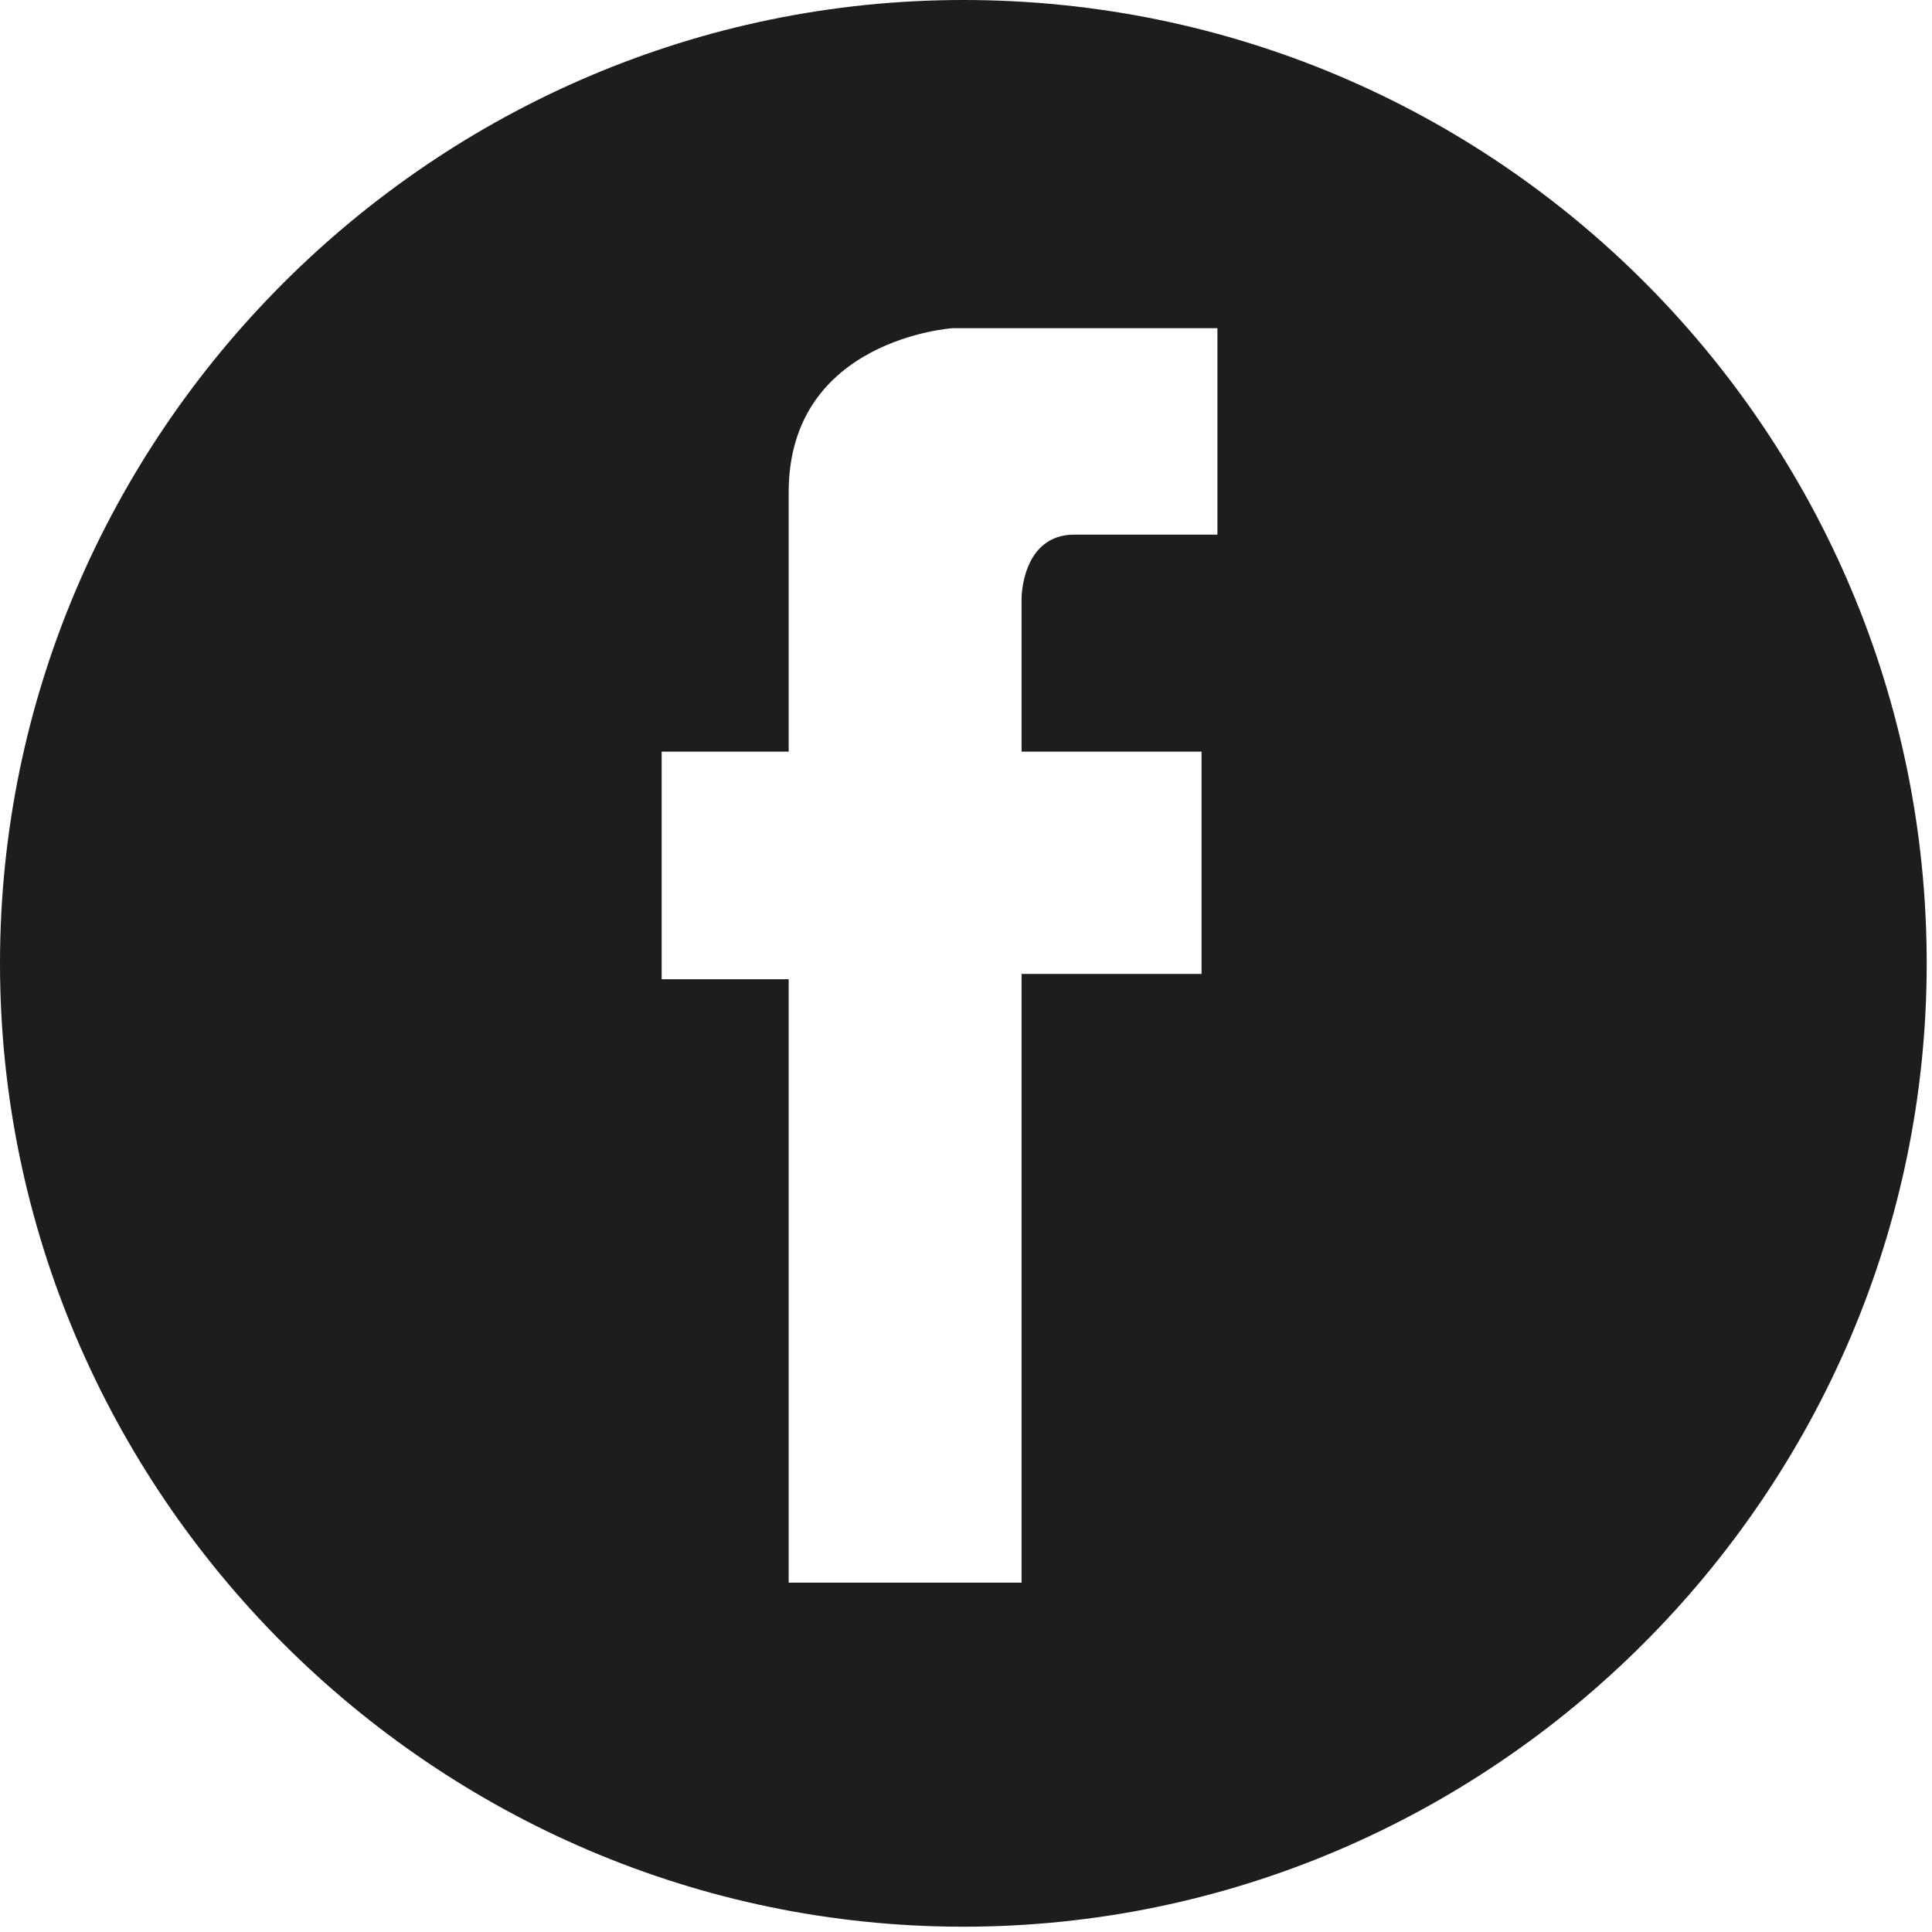 <svg xmlns="http://www.w3.org/2000/svg" id="uuid-97b4f36b-f4b8-437c-b429-e435e730899d" viewBox="0 0 36.5 36.5"><defs><style>.uuid-a01c438a-62c0-4657-b8aa-b14064cb9090{fill:#1d1d1b;stroke-width:0px;}</style></defs><path class="uuid-a01c438a-62c0-4657-b8aa-b14064cb9090" d="M18.2,0C8.2,0,0,8.2,0,18.2s8.2,18.2,18.2,18.2,18.2-8.2,18.2-18.2S28.3,0,18.2,0ZM23.1,10.1h-2.8c-1,0-1,1.2-1,1.2v2.9h3.4v4.2h-3.4v11.5h-4.4v-11.4h-2.4v-4.3h2.4v-4.9c0-2.9,3.1-3.1,3.1-3.1h5v4Z"></path></svg>